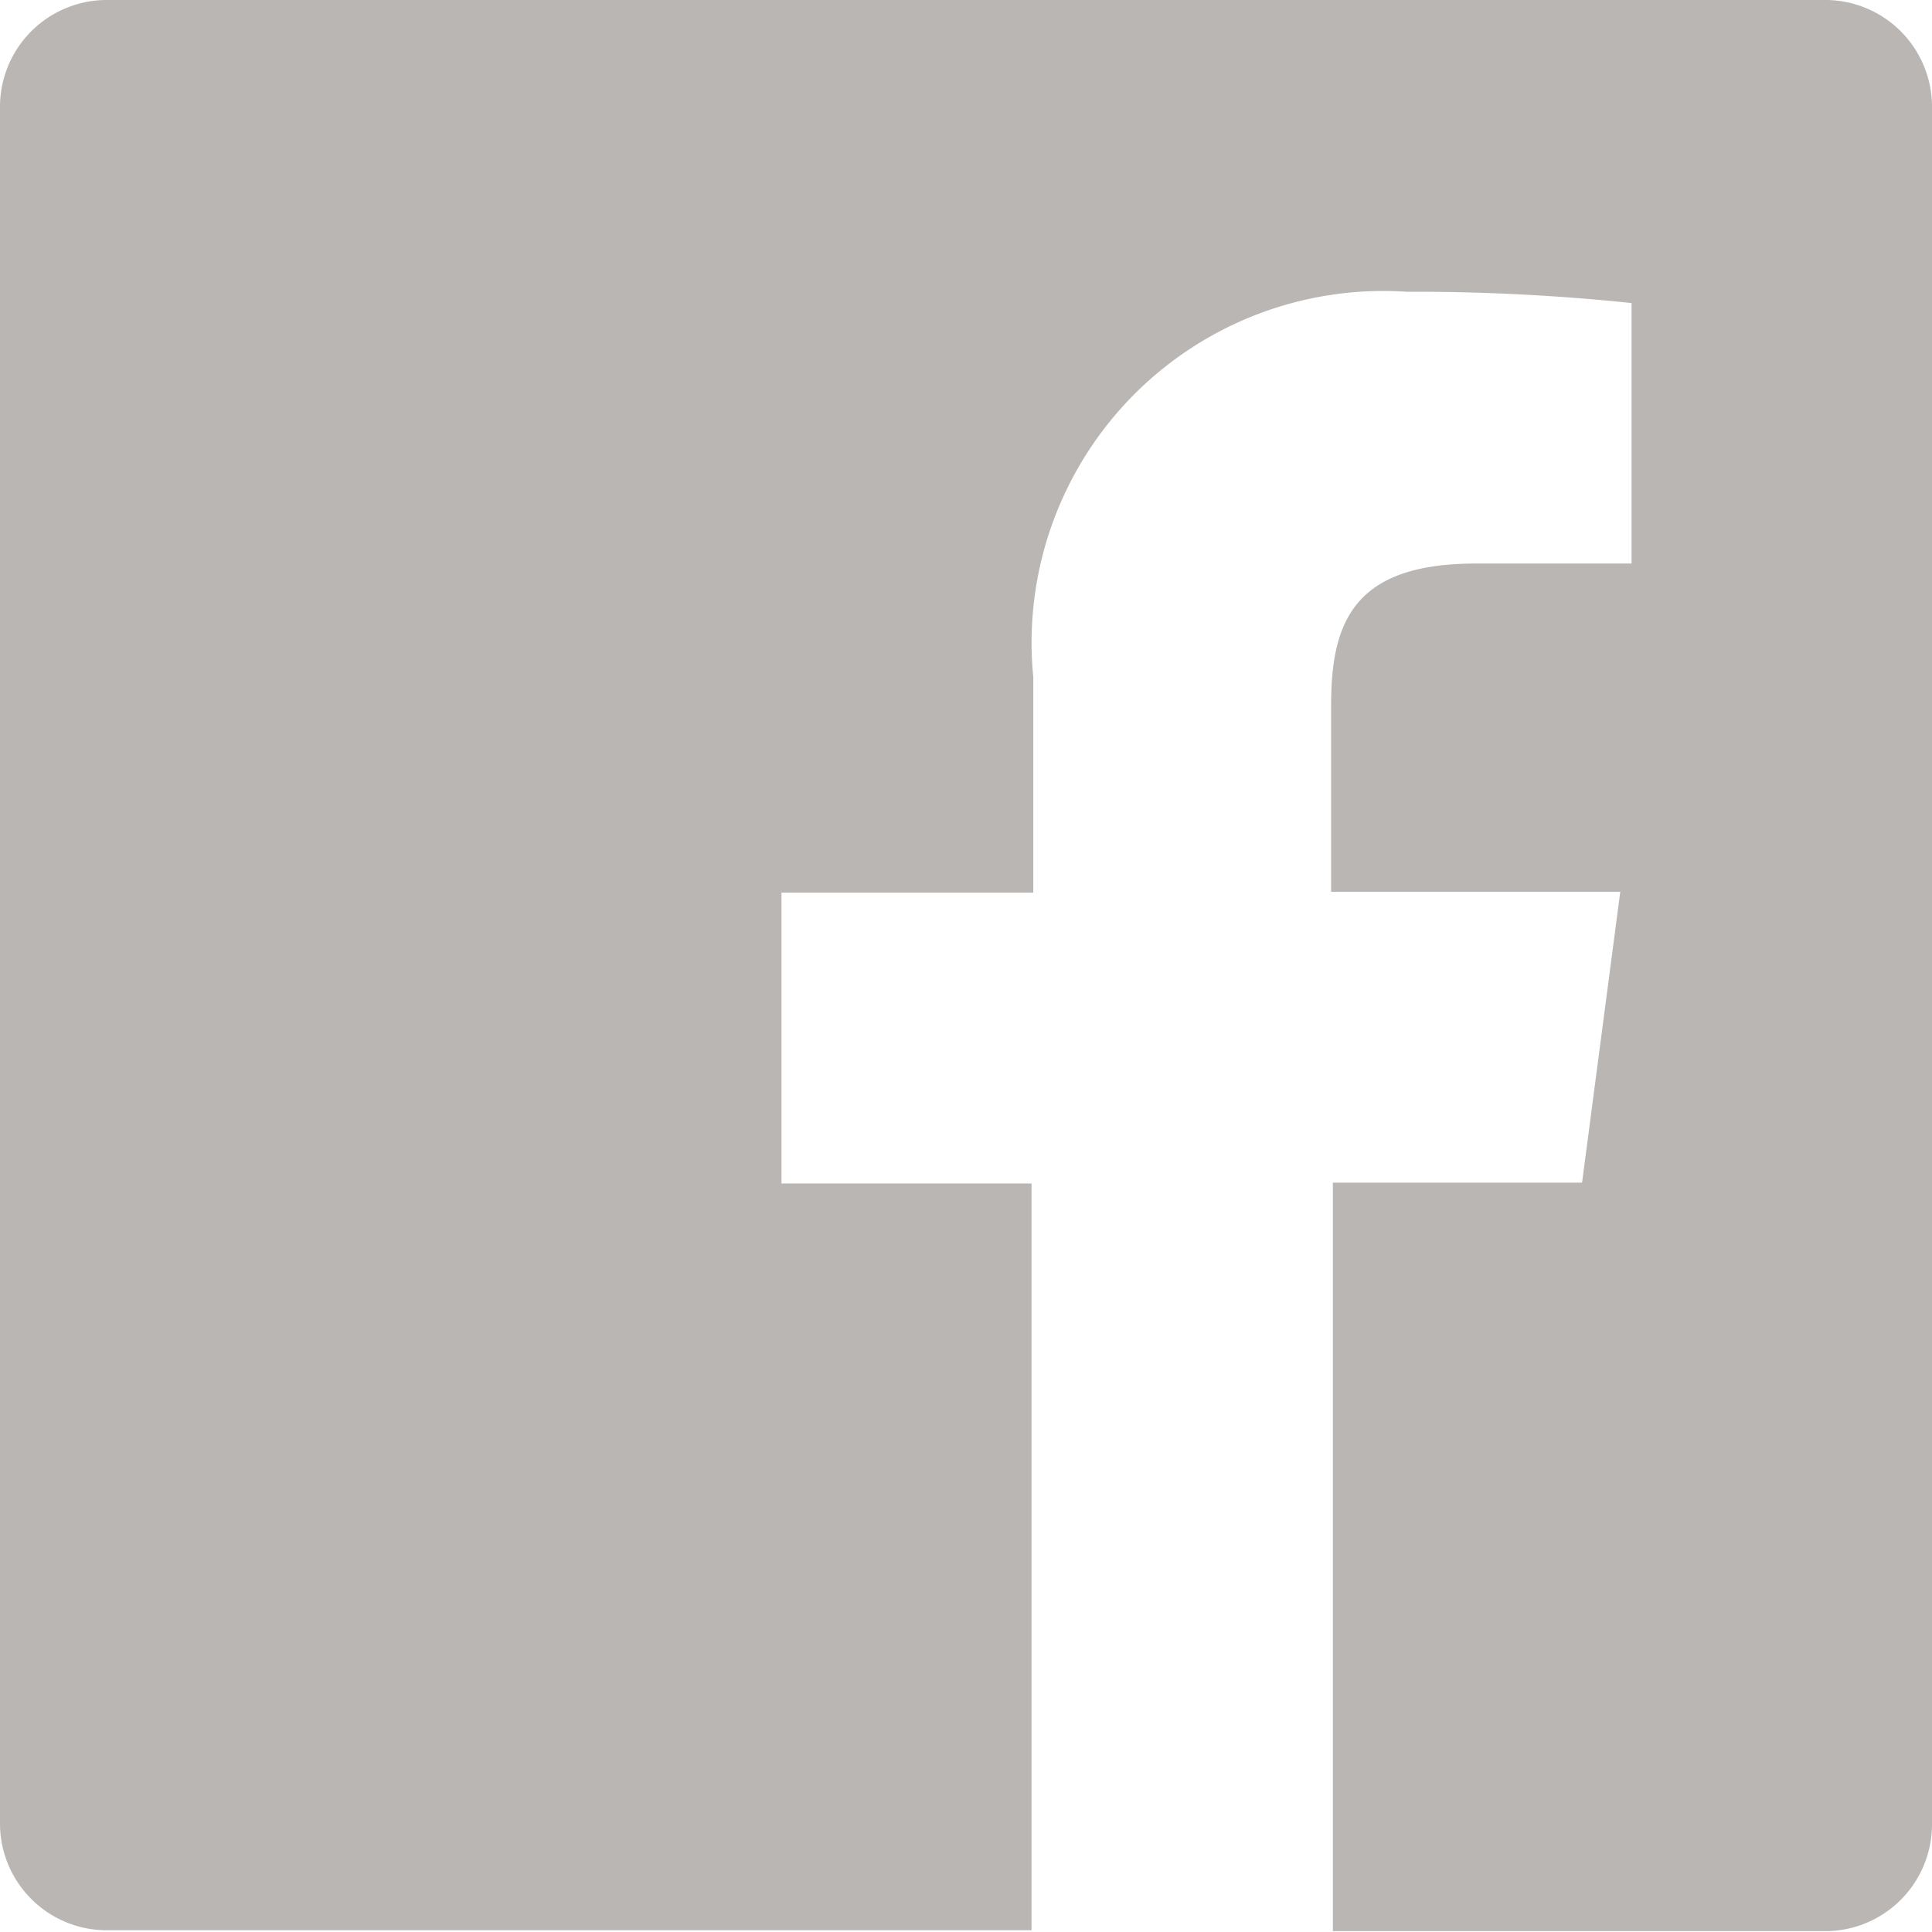 <svg id="Layer_1" data-name="Layer 1" xmlns="http://www.w3.org/2000/svg" xmlns:xlink="http://www.w3.org/1999/xlink" viewBox="0 0 22.25 22.25">
  <defs>
    <style>
      .cls-1 {
        fill: none;
      }

      .cls-2 {
        clip-path: url(#clip-path);
      }

      .cls-3 {
        fill: #b9b6b4;
      }
    </style>
    <clipPath id="clip-path">
      <rect class="cls-1" width="22.25" height="22.25"/>
    </clipPath>
  </defs>
  <title>Artboard 1</title>
  <g class="cls-2">
    <path class="cls-3" d="M22.25,21V1.23A1.23,1.23,0,0,0,21,0H1.23A1.23,1.23,0,0,0,0,1.23V21a1.23,1.23,0,0,0,1.23,1.23H11.88V13.63H9V10.28h2.9V7.8A4.05,4.05,0,0,1,16.2,3.36a24.05,24.05,0,0,1,2.59.13v3H17c-1.4,0-1.67.66-1.67,1.63v2.15h3.33l-.44,3.35H15.35v8.62H21A1.23,1.23,0,0,0,22.25,21"/>
  </g>
</svg>
